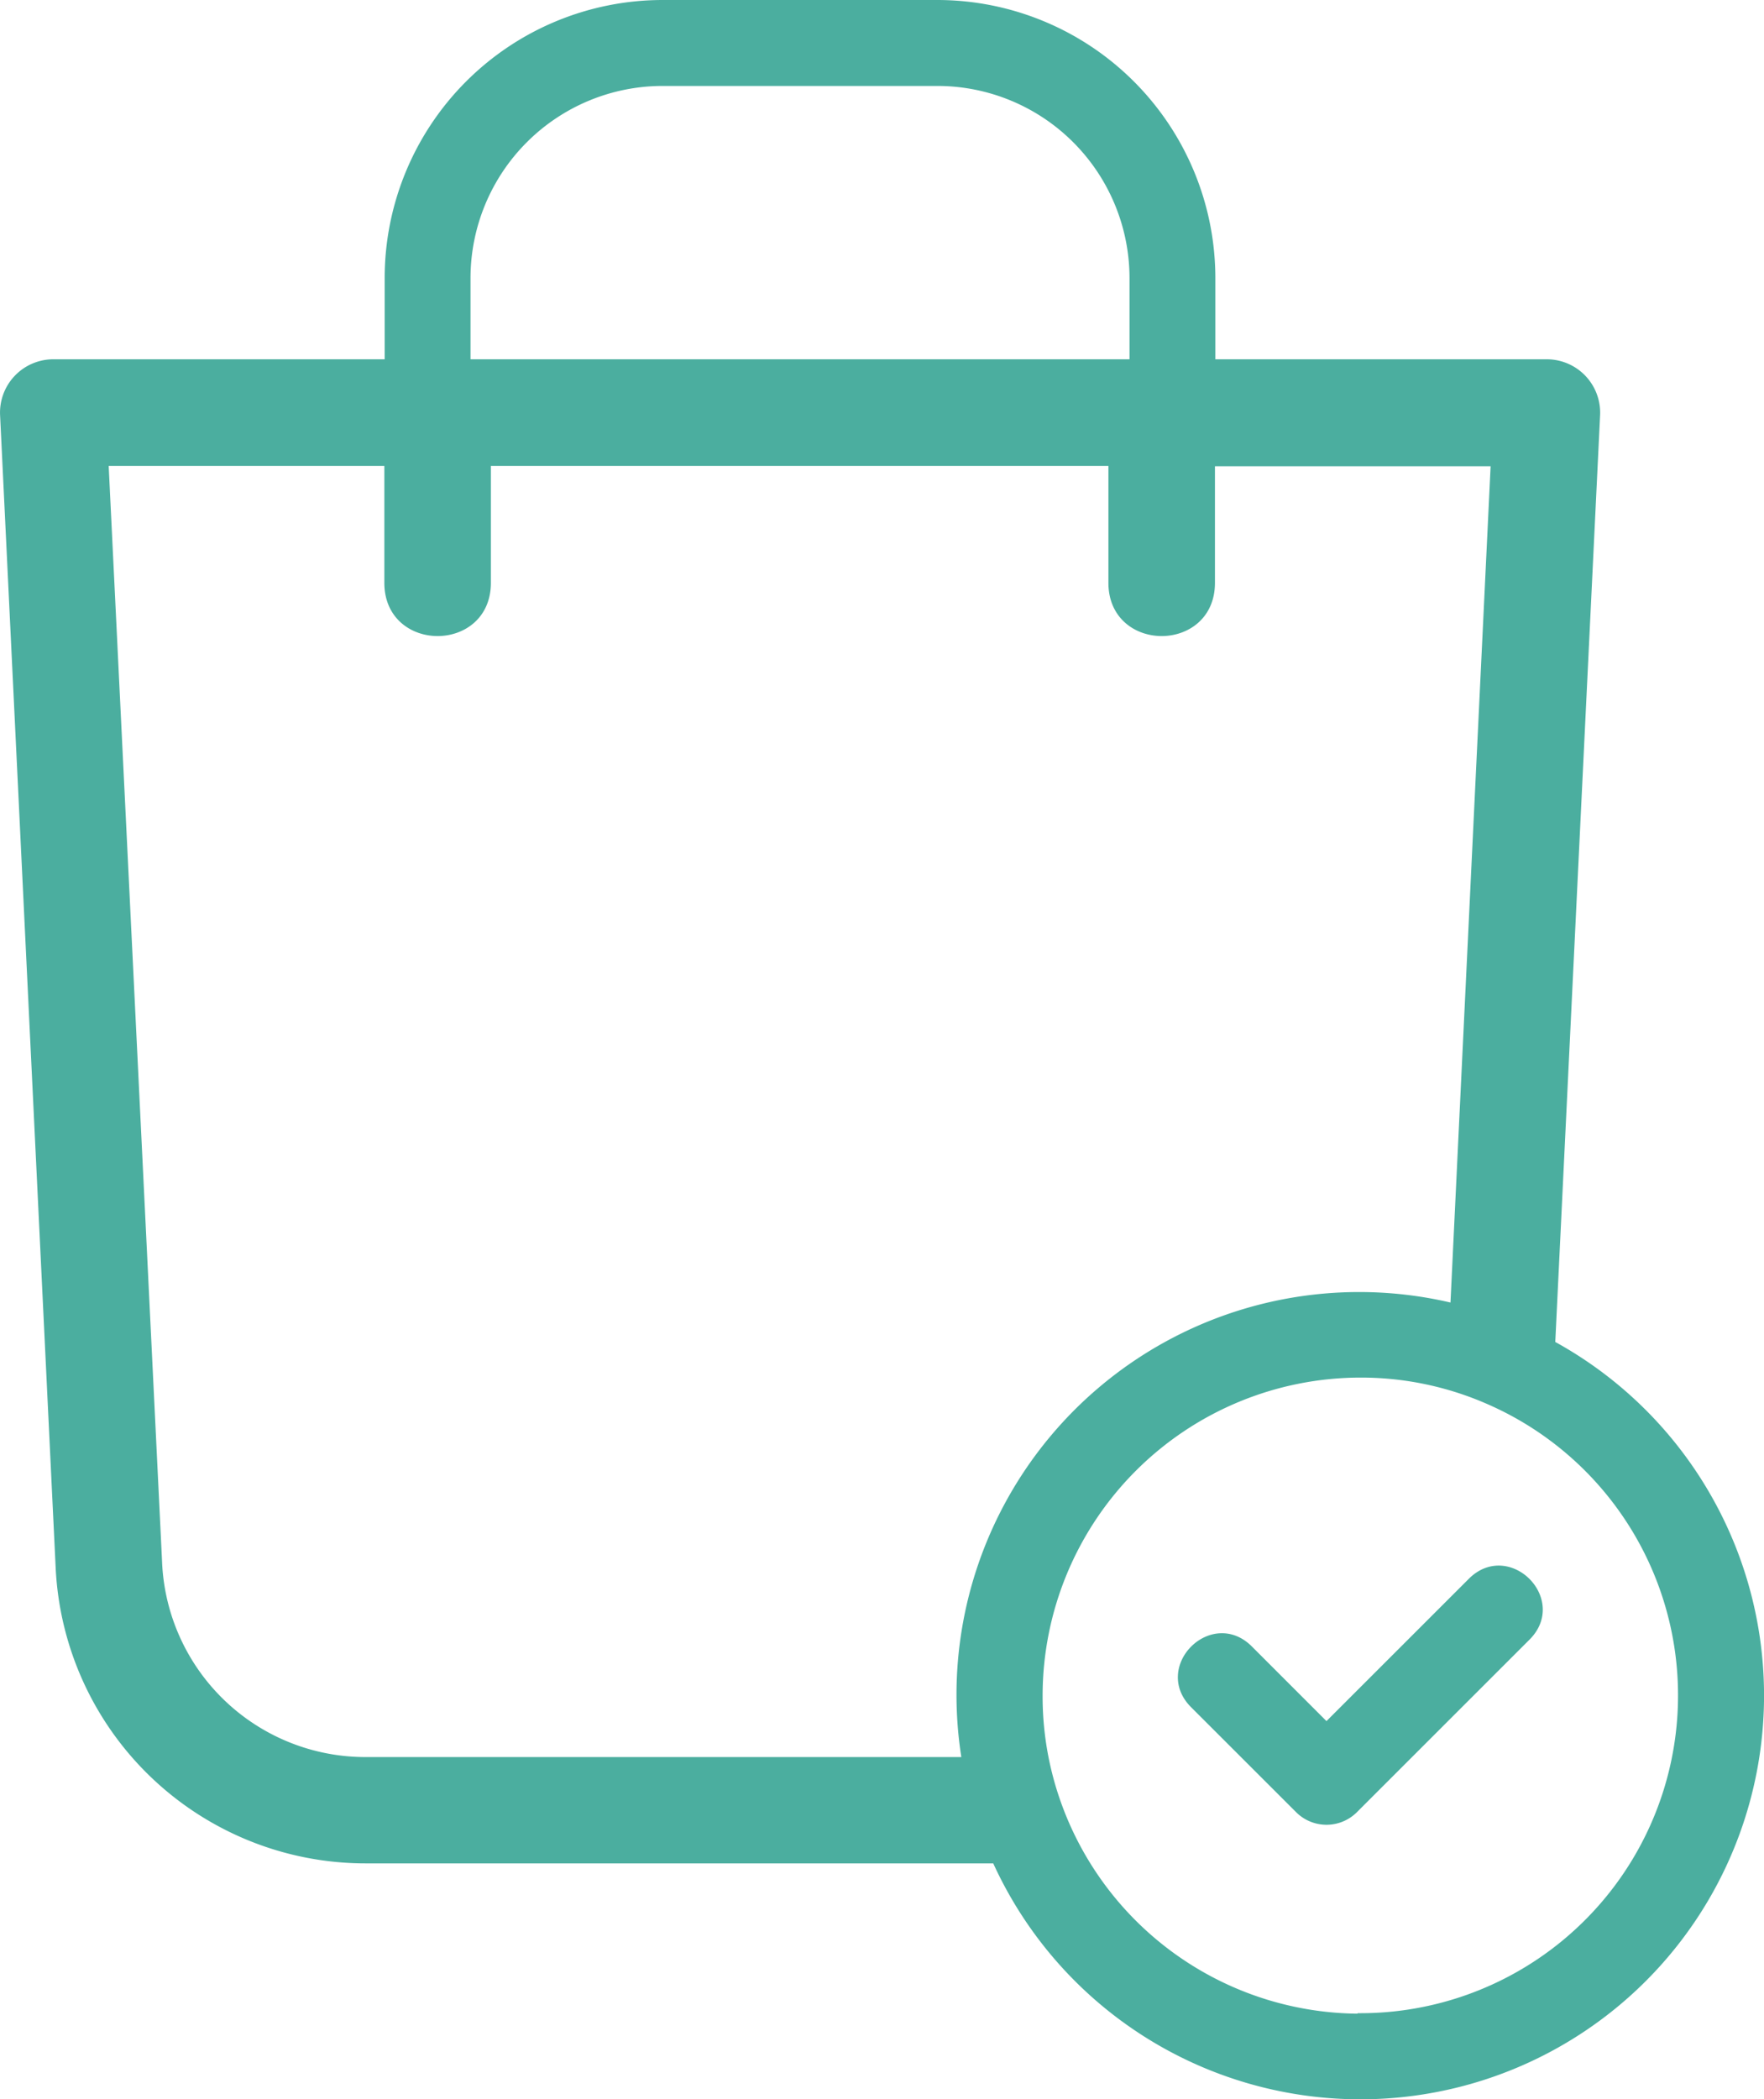 <svg xmlns="http://www.w3.org/2000/svg" viewBox="0 0 217.41 258.66"><defs><style>.cls-1{fill:#4bae9f;stroke:#4bae9f;stroke-miterlimit:10;fill-rule:evenodd;}</style></defs><g id="Camada_2" data-name="Camada 2"><g id="Camada_1-2" data-name="Camada 1"><path class="cls-1" d="M119.07,217a49.13,49.13,0,0,1,60.17-55.88l5-104.17h-35V71.82c0,8.07-12.13,8.07-12.13,0V56.91H60V71.82c0,8.07-12.13,8.07-12.13,0V56.91h-35L19.42,191.3h0l.06,1.27A25.59,25.59,0,0,0,45.06,217Zm48.59,31.62a39.71,39.71,0,0,1-37.5-26.74A39.23,39.23,0,0,1,128,208.91a39.72,39.72,0,0,1,39.68-39.67,39.23,39.23,0,0,1,15.86,3.32,39.66,39.66,0,0,1-15.86,76ZM57.49,44.77h82.22V34.26a24.19,24.19,0,0,0-24.19-24.17H81.68A24.19,24.19,0,0,0,57.49,34.26V44.77Zm106,168,17.89-17.88c4.5-4.51,11.29,2.28,6.78,6.78l-21.28,21.27a4.8,4.8,0,0,1-6.78,0L147.15,210c-4.5-4.5,2.28-11.28,6.78-6.78l9.55,9.55ZM122.74,229.1H45.06a37.74,37.74,0,0,1-37.7-35.95L.51,51.13a6.07,6.07,0,0,1,6.06-6.36H47.91V34.26A33.77,33.77,0,0,1,81.68.5h33.84a33.78,33.78,0,0,1,33.77,33.76V44.77h41.36a6.08,6.08,0,0,1,6.06,6.36l-5.54,114.51a49.25,49.25,0,1,1-68.43,63.46Z"></path></g></g></svg>